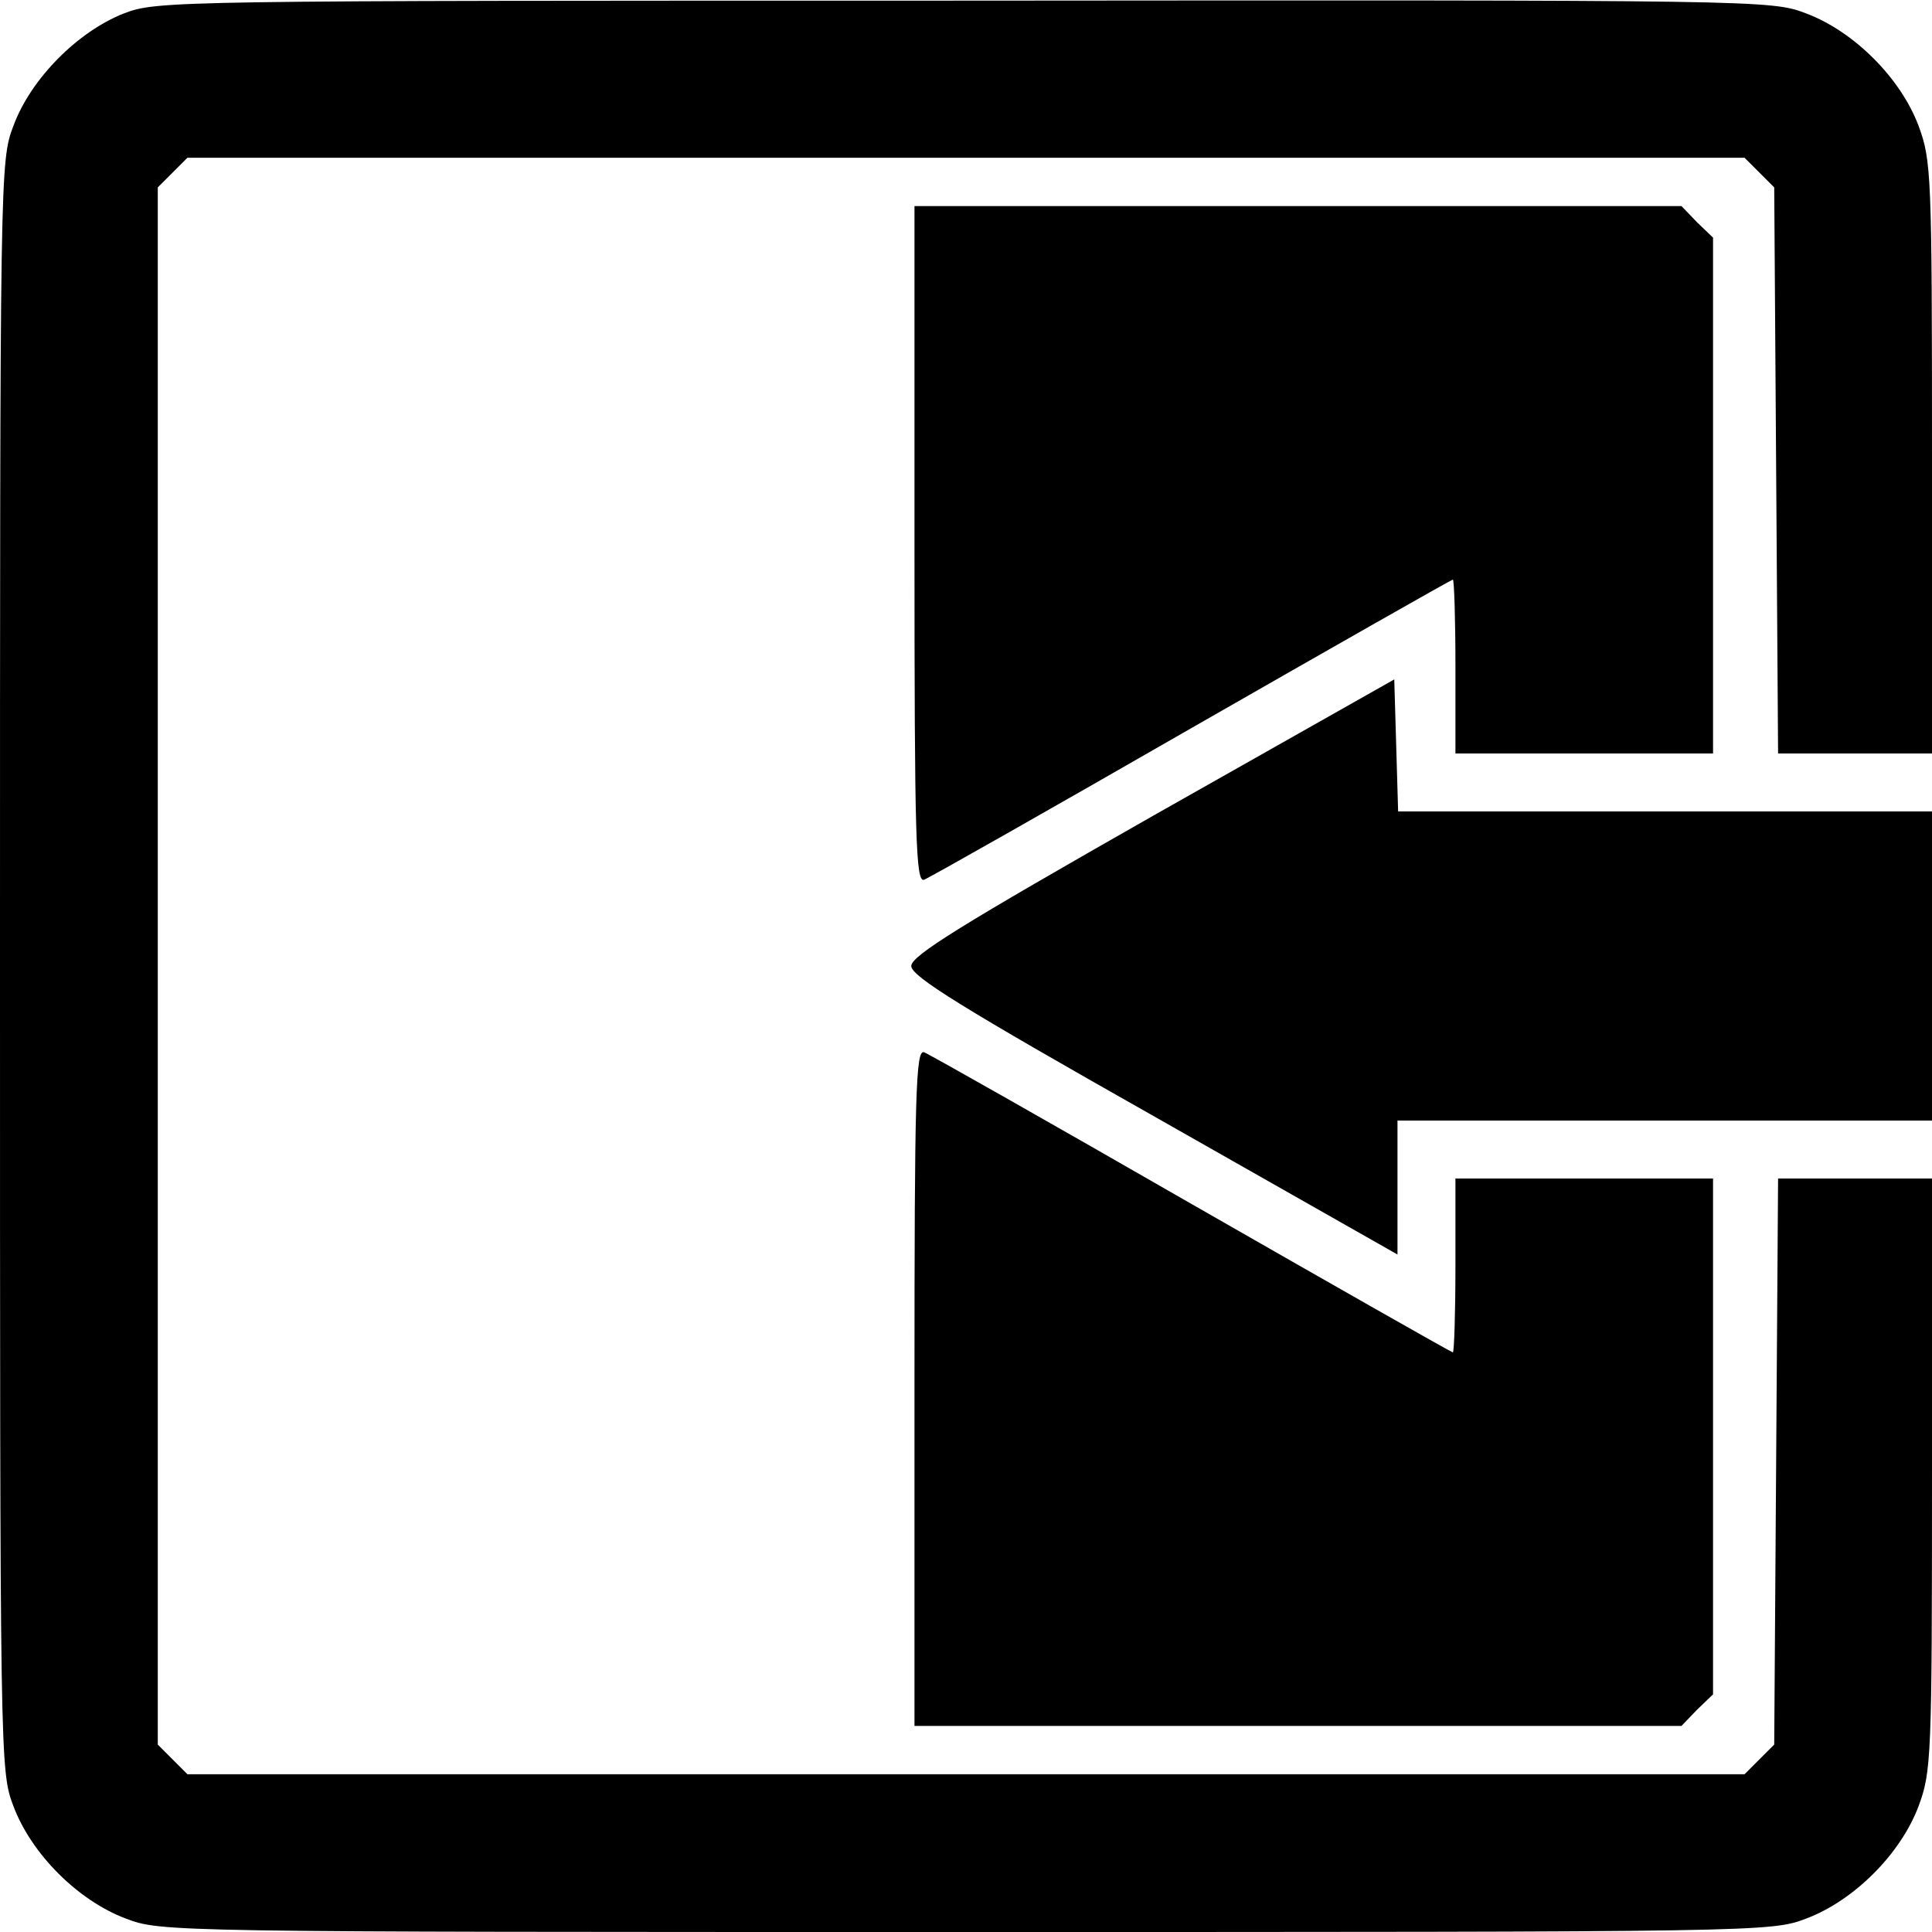 <?xml version="1.0" standalone="no"?>
<!DOCTYPE svg PUBLIC "-//W3C//DTD SVG 20010904//EN"
 "http://www.w3.org/TR/2001/REC-SVG-20010904/DTD/svg10.dtd">
<svg version="1.0" xmlns="http://www.w3.org/2000/svg"
 width="300pt" height="300pt" viewBox="0 0 300 300"
 preserveAspectRatio="xMidYMid meet">

<g transform="translate(0,300) scale(0.1,-0.1)"
fill="#000000" stroke="none">
<path d="M192 2979 c-71 -28 -144 -101 -171 -174 -21 -55 -21 -63 -21 -1305 0
-1242 0 -1250 21 -1305 28 -74 100 -146 174 -174 55 -21 63 -21 1305 -21 1242
0 1250 0 1305 21 74 28 146 100 174 174 20 54 21 74 21 515 l0 460 -120 0
-119 0 -3 -440 -3 -439 -23 -23 -23 -23 -1209 0 -1209 0 -23 23 -23 23 0 1209
0 1209 23 23 23 23 1209 0 1209 0 23 -23 23 -23 3 -439 3 -440 119 0 120 0 0
460 c0 441 -1 461 -21 515 -28 74 -100 146 -174 174 -55 21 -62 21 -1308 20
-1234 0 -1253 0 -1305 -20z"/>
<path d="M1420 2154 c0 -459 2 -525 15 -520 8 3 195 109 416 236 220 126 403
230 405 230 2 0 4 -61 4 -135 l0 -135 200 0 200 0 0 400 0 401 -25 24 -24 25
-596 0 -595 0 0 -526z"/>
<path d="M1790 1733 c-297 -169 -375 -217 -375 -233 0 -16 79 -65 378 -234
l377 -214 0 104 0 104 415 0 415 0 0 240 0 240 -415 0 -414 0 -3 103 -3 102
-375 -212z"/>
<path d="M1420 846 l0 -526 595 0 596 0 24 25 25 24 0 401 0 400 -200 0 -200
0 0 -135 c0 -74 -2 -135 -4 -135 -2 0 -185 104 -405 230 -221 127 -408 233
-416 236 -13 5 -15 -61 -15 -520z"/>
</g>
</svg>
